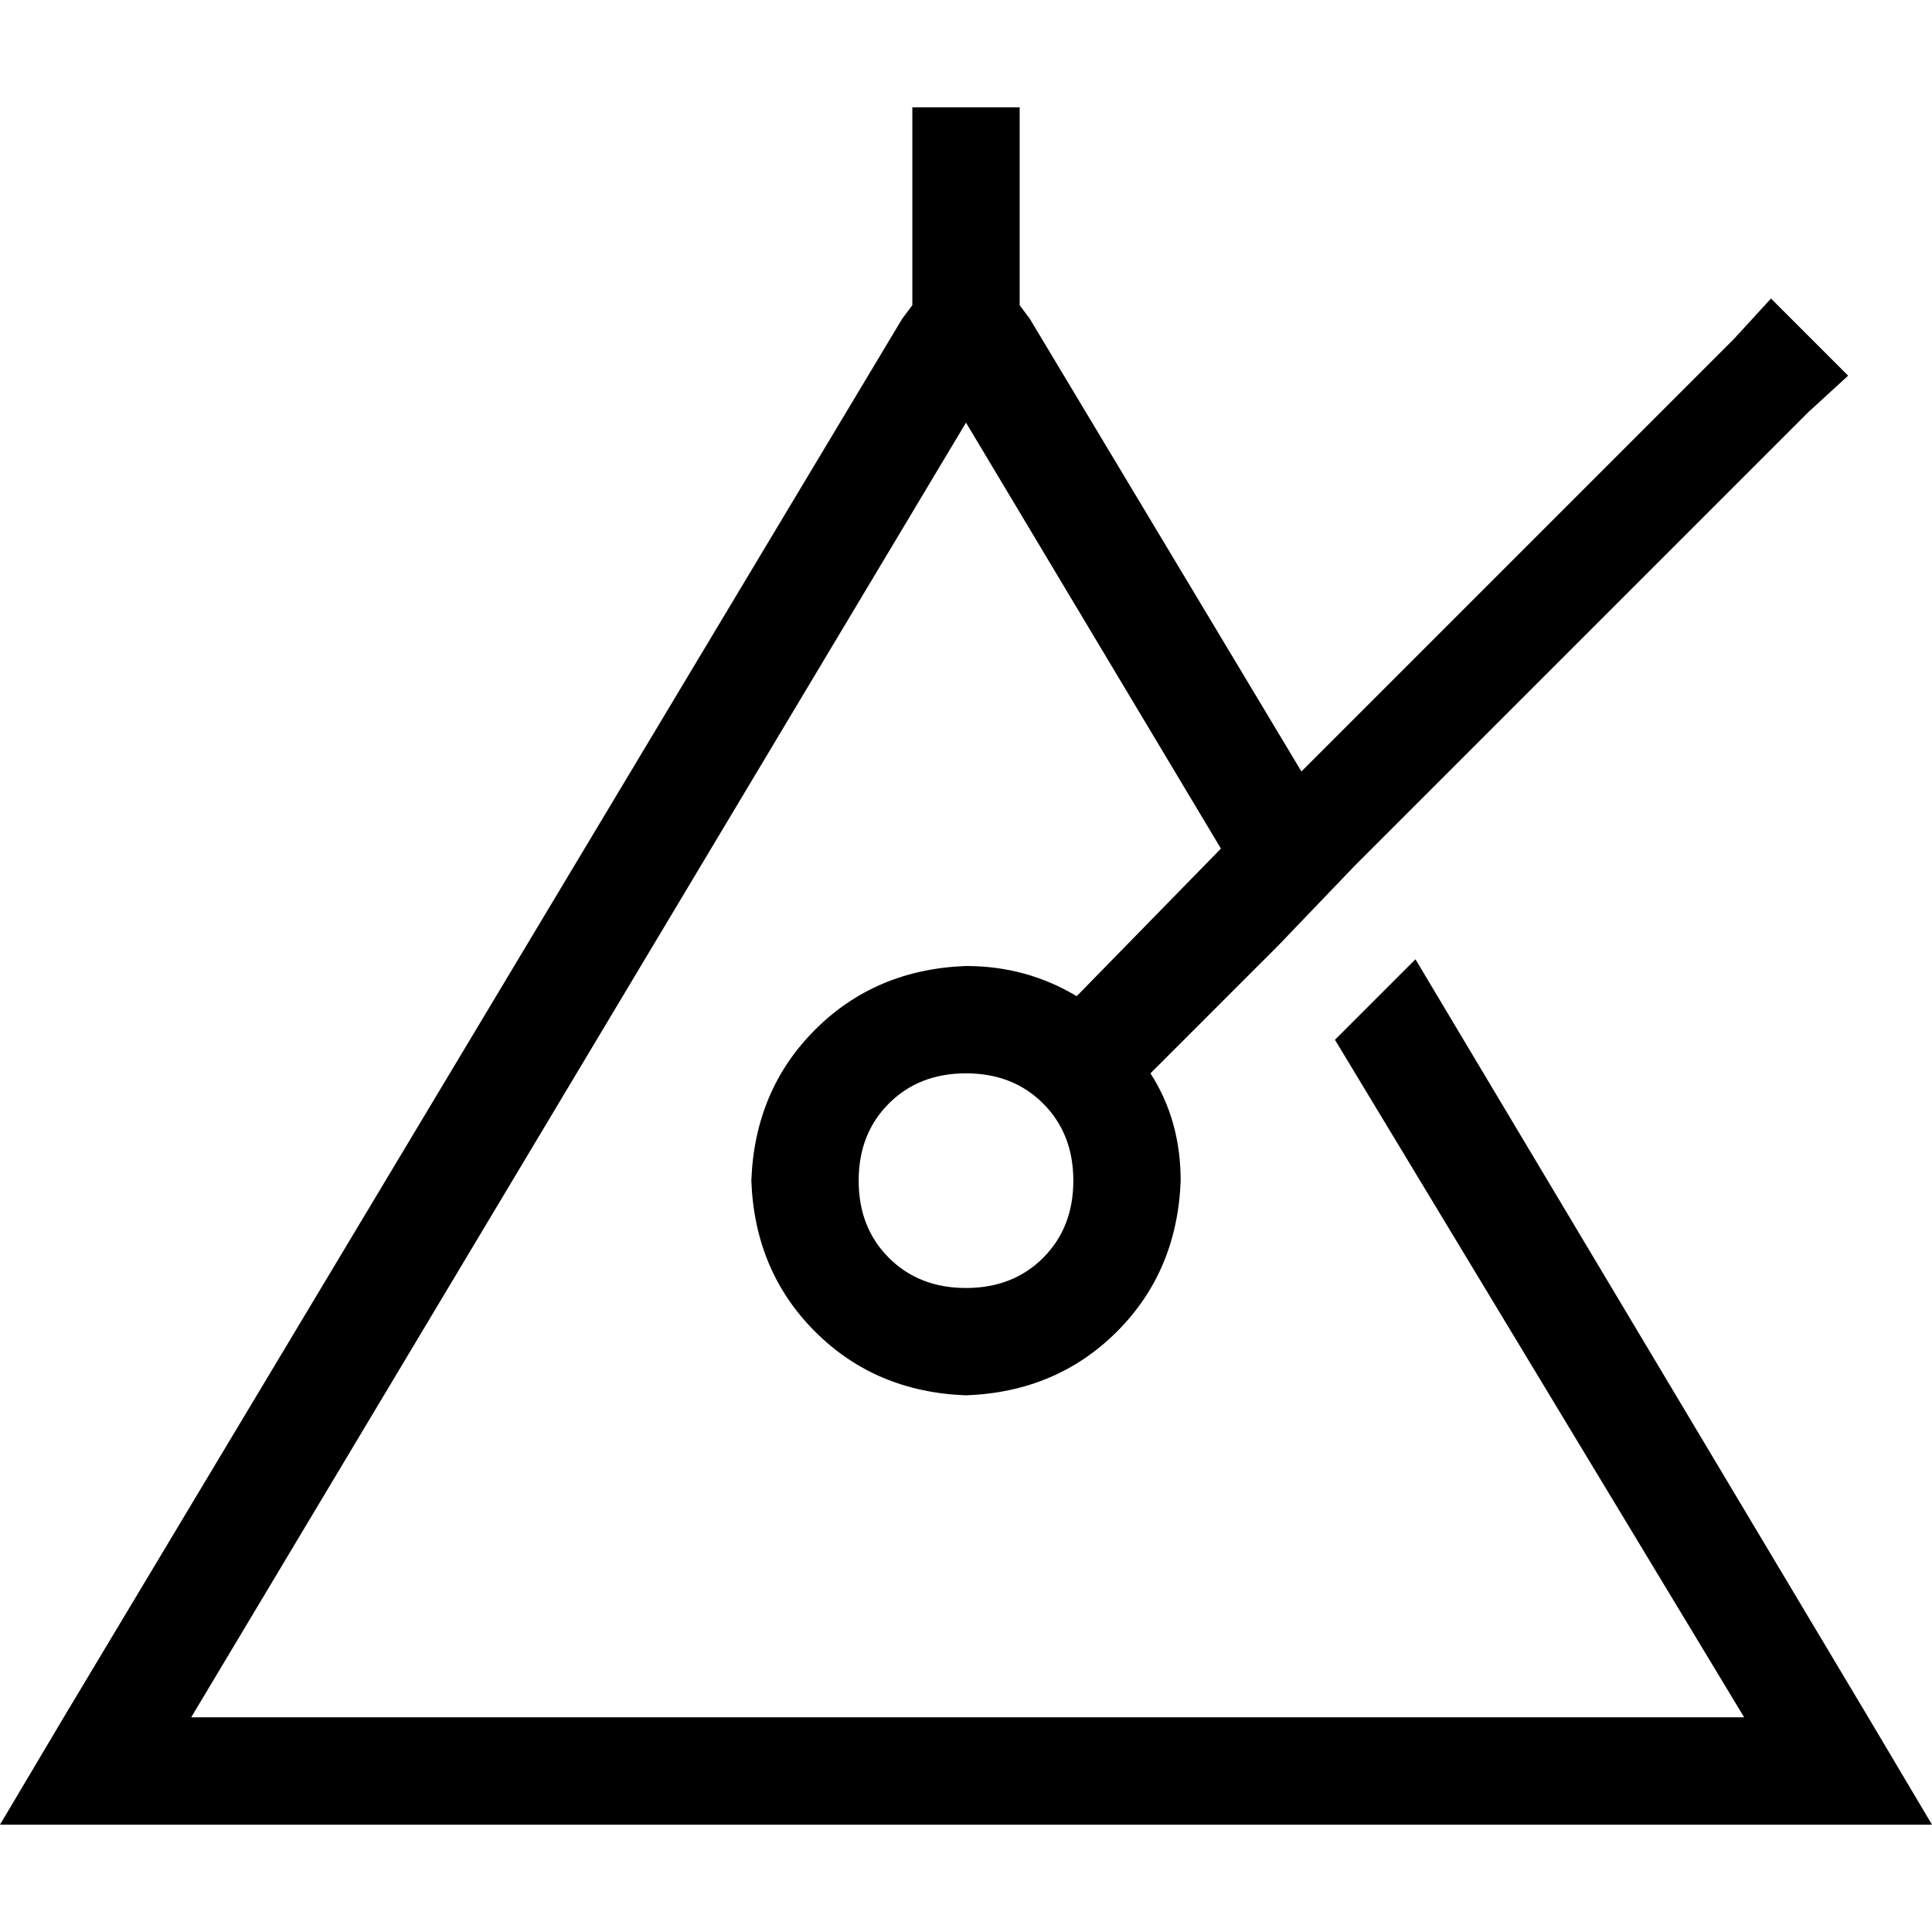 <svg xmlns="http://www.w3.org/2000/svg" viewBox="0 0 512 512">
  <path d="M 270.222 42.667 L 270.222 28.444 L 270.222 42.667 L 270.222 28.444 L 241.778 28.444 L 241.778 28.444 L 241.778 42.667 L 241.778 42.667 L 241.778 80.889 L 241.778 80.889 L 239.111 84.444 L 239.111 84.444 L 16.889 455.111 L 16.889 455.111 L 0 483.556 L 0 483.556 L 32.889 483.556 L 512 483.556 L 495.111 455.111 L 495.111 455.111 L 375.111 254.222 L 375.111 254.222 L 353.778 275.556 L 353.778 275.556 L 462.222 455.111 L 462.222 455.111 L 50.667 455.111 L 50.667 455.111 L 256 112 L 256 112 L 323.556 224.889 L 323.556 224.889 L 285.333 264 L 285.333 264 Q 272 256 256 256 Q 232 256.889 216 272.889 Q 200 288.889 199.111 312.889 Q 200 336.889 216 352.889 Q 232 368.889 256 369.778 Q 280 368.889 296 352.889 Q 312 336.889 312.889 312.889 Q 312.889 296.889 304.889 284.444 L 338.667 250.667 L 338.667 250.667 L 359.111 229.333 L 359.111 229.333 L 479.111 109.333 L 479.111 109.333 L 489.778 99.556 L 489.778 99.556 L 469.333 79.111 L 469.333 79.111 L 459.556 89.778 L 459.556 89.778 L 344.889 204.444 L 344.889 204.444 L 272.889 84.444 L 272.889 84.444 L 270.222 80.889 L 270.222 80.889 L 270.222 42.667 L 270.222 42.667 Z M 284.444 312.889 Q 284.444 325.333 276.444 333.333 L 276.444 333.333 L 276.444 333.333 Q 268.444 341.333 256 341.333 Q 243.556 341.333 235.556 333.333 Q 227.556 325.333 227.556 312.889 Q 227.556 300.444 235.556 292.444 Q 243.556 284.444 256 284.444 Q 268.444 284.444 276.444 292.444 Q 284.444 300.444 284.444 312.889 L 284.444 312.889 Z" />
</svg>